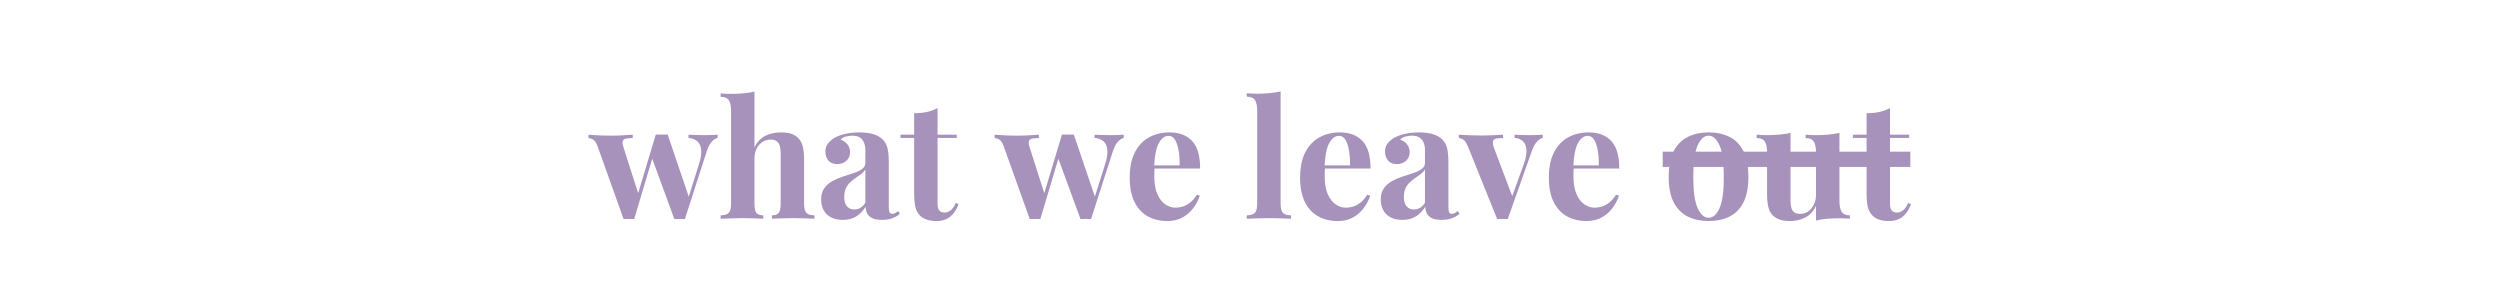 <svg xmlns="http://www.w3.org/2000/svg" xmlns:xlink="http://www.w3.org/1999/xlink" width="1640" zoomAndPan="magnify" viewBox="0 0 1230 150" height="200" preserveAspectRatio="xMidYMid meet" version="1.2"><defs/><g id="006006f398"><g style="fill:#a692ba;fill-opacity:1;"><g transform="translate(290.093, 107.625)"><path style="stroke:none" d="M 21.203 -41.359 L 21.203 -39.688 C 20.023 -39.688 18.992 -39.617 18.109 -39.484 C 17.234 -39.348 16.648 -38.957 16.359 -38.312 C 16.066 -37.676 16.16 -36.641 16.641 -35.203 L 24.234 -11.438 L 23.203 -10.312 L 32.562 -41.438 L 34.156 -40.719 L 21.922 0.156 C 21.066 0.102 20.211 0.078 19.359 0.078 C 18.504 0.078 17.625 0.102 16.719 0.156 L 4.078 -35.203 C 3.328 -37.336 2.508 -38.617 1.625 -39.047 C 0.75 -39.473 0.02 -39.688 -0.562 -39.688 L -0.562 -41.359 C 1.145 -41.203 2.914 -41.082 4.75 -41 C 6.594 -40.914 8.609 -40.875 10.797 -40.875 C 12.453 -40.875 14.195 -40.926 16.031 -41.031 C 17.875 -41.145 19.598 -41.254 21.203 -41.359 Z M 62.953 -41.359 L 62.953 -39.766 C 61.941 -39.492 60.984 -38.879 60.078 -37.922 C 59.172 -36.961 58.316 -35.281 57.516 -32.875 L 46.875 0.156 C 46.02 0.102 45.148 0.078 44.266 0.078 C 43.391 0.078 42.531 0.102 41.688 0.156 L 30.406 -30.641 L 32.562 -41.438 C 33.52 -41.383 34.488 -41.367 35.469 -41.391 C 36.457 -41.422 37.438 -41.438 38.406 -41.438 L 49.359 -9.125 L 48.484 -10 L 53.844 -26.953 C 54.75 -29.891 55.094 -32.266 54.875 -34.078 C 54.664 -35.891 54.023 -37.25 52.953 -38.156 C 51.891 -39.062 50.453 -39.598 48.641 -39.766 L 48.641 -41.359 C 49.492 -41.305 50.41 -41.266 51.391 -41.234 C 52.379 -41.211 53.367 -41.188 54.359 -41.156 C 55.348 -41.133 56.188 -41.125 56.875 -41.125 C 57.945 -41.125 59.055 -41.148 60.203 -41.203 C 61.348 -41.254 62.266 -41.305 62.953 -41.359 Z M 62.953 -41.359 "/></g></g><g style="fill:#a692ba;fill-opacity:1;"><g transform="translate(353.047, 107.625)"><path style="stroke:none" d="M 18.156 -62.562 L 18.156 -35.047 C 19.488 -37.816 21.285 -39.75 23.547 -40.844 C 25.816 -41.938 28.367 -42.484 31.203 -42.484 C 33.492 -42.484 35.332 -42.203 36.719 -41.641 C 38.102 -41.078 39.195 -40.316 40 -39.359 C 40.906 -38.348 41.555 -37.039 41.953 -35.438 C 42.359 -33.844 42.562 -31.68 42.562 -28.953 L 42.562 -7.438 C 42.562 -5.195 42.945 -3.676 43.719 -2.875 C 44.488 -2.082 45.812 -1.688 47.688 -1.688 L 47.688 0 C 46.664 -0.051 45.129 -0.113 43.078 -0.188 C 41.023 -0.27 39.039 -0.312 37.125 -0.312 C 35.039 -0.312 33.023 -0.27 31.078 -0.188 C 29.129 -0.113 27.676 -0.051 26.719 0 L 26.719 -1.688 C 28.32 -1.688 29.441 -2.082 30.078 -2.875 C 30.723 -3.676 31.047 -5.195 31.047 -7.438 L 31.047 -32.312 C 31.047 -33.645 30.91 -34.805 30.641 -35.797 C 30.367 -36.785 29.875 -37.555 29.156 -38.109 C 28.438 -38.672 27.41 -38.953 26.078 -38.953 C 24.641 -38.953 23.316 -38.566 22.109 -37.797 C 20.91 -37.023 19.953 -35.945 19.234 -34.562 C 18.516 -33.176 18.156 -31.578 18.156 -29.766 L 18.156 -7.438 C 18.156 -5.195 18.473 -3.676 19.109 -2.875 C 19.754 -2.082 20.879 -1.688 22.484 -1.688 L 22.484 0 C 21.523 -0.051 20.109 -0.113 18.234 -0.188 C 16.367 -0.27 14.477 -0.312 12.562 -0.312 C 10.477 -0.312 8.383 -0.27 6.281 -0.188 C 4.176 -0.113 2.586 -0.051 1.516 0 L 1.516 -1.688 C 3.379 -1.688 4.695 -2.082 5.469 -2.875 C 6.25 -3.676 6.641 -5.195 6.641 -7.438 L 6.641 -52.953 C 6.641 -55.359 6.281 -57.133 5.562 -58.281 C 4.844 -59.426 3.492 -60 1.516 -60 L 1.516 -61.688 C 3.223 -61.52 4.879 -61.438 6.484 -61.438 C 8.672 -61.438 10.75 -61.531 12.719 -61.719 C 14.695 -61.906 16.508 -62.188 18.156 -62.562 Z M 18.156 -62.562 "/></g></g><g style="fill:#a692ba;fill-opacity:1;"><g transform="translate(401.682, 107.625)"><path style="stroke:none" d="M 12.953 0.562 C 10.555 0.562 8.555 0.109 6.953 -0.797 C 5.359 -1.703 4.188 -2.914 3.438 -4.438 C 2.688 -5.957 2.312 -7.625 2.312 -9.438 C 2.312 -11.727 2.832 -13.594 3.875 -15.031 C 4.914 -16.477 6.266 -17.656 7.922 -18.562 C 9.578 -19.469 11.32 -20.211 13.156 -20.797 C 15 -21.391 16.758 -21.961 18.438 -22.516 C 20.113 -23.078 21.473 -23.742 22.516 -24.516 C 23.555 -25.297 24.078 -26.297 24.078 -27.516 L 24.078 -33.766 C 24.078 -35.148 23.848 -36.391 23.391 -37.484 C 22.941 -38.578 22.25 -39.414 21.312 -40 C 20.383 -40.582 19.176 -40.875 17.688 -40.875 C 16.613 -40.875 15.539 -40.727 14.469 -40.438 C 13.406 -40.145 12.531 -39.648 11.844 -38.953 C 13.332 -38.422 14.488 -37.609 15.312 -36.516 C 16.145 -35.422 16.562 -34.18 16.562 -32.797 C 16.562 -30.984 15.93 -29.539 14.672 -28.469 C 13.422 -27.406 11.941 -26.875 10.234 -26.875 C 8.316 -26.875 6.863 -27.473 5.875 -28.672 C 4.895 -29.879 4.406 -31.336 4.406 -33.047 C 4.406 -34.586 4.789 -35.863 5.562 -36.875 C 6.332 -37.895 7.41 -38.859 8.797 -39.766 C 10.297 -40.617 12.098 -41.285 14.203 -41.766 C 16.305 -42.242 18.586 -42.484 21.047 -42.484 C 23.492 -42.484 25.703 -42.227 27.672 -41.719 C 29.648 -41.207 31.305 -40.285 32.641 -38.953 C 33.867 -37.734 34.664 -36.227 35.031 -34.438 C 35.406 -32.656 35.594 -30.406 35.594 -27.688 L 35.594 -5.922 C 35.594 -4.586 35.727 -3.664 36 -3.156 C 36.27 -2.656 36.723 -2.406 37.359 -2.406 C 37.836 -2.406 38.301 -2.535 38.75 -2.797 C 39.207 -3.066 39.703 -3.391 40.234 -3.766 L 41.047 -2.406 C 39.922 -1.438 38.625 -0.695 37.156 -0.188 C 35.688 0.312 34.047 0.562 32.234 0.562 C 30.266 0.562 28.691 0.281 27.516 -0.281 C 26.348 -0.844 25.508 -1.602 25 -2.562 C 24.488 -3.52 24.234 -4.641 24.234 -5.922 C 22.953 -3.891 21.406 -2.301 19.594 -1.156 C 17.781 -0.008 15.566 0.562 12.953 0.562 Z M 18.641 -4.562 C 19.703 -4.562 20.672 -4.812 21.547 -5.312 C 22.43 -5.82 23.273 -6.664 24.078 -7.844 L 24.078 -24.234 C 23.598 -23.441 22.93 -22.723 22.078 -22.078 C 21.223 -21.441 20.316 -20.789 19.359 -20.125 C 18.398 -19.457 17.477 -18.723 16.594 -17.922 C 15.719 -17.117 15.016 -16.129 14.484 -14.953 C 13.953 -13.785 13.688 -12.375 13.688 -10.719 C 13.688 -8.633 14.141 -7.086 15.047 -6.078 C 15.953 -5.066 17.148 -4.562 18.641 -4.562 Z M 18.641 -4.562 "/></g></g><g style="fill:#a692ba;fill-opacity:1;"><g transform="translate(443.118, 107.625)"><path style="stroke:none" d="M 18.156 -54.484 L 18.156 -41.359 L 27.594 -41.359 L 27.594 -39.766 L 18.156 -39.766 L 18.156 -7.438 C 18.156 -5.844 18.445 -4.711 19.031 -4.047 C 19.625 -3.379 20.508 -3.047 21.688 -3.047 C 22.645 -3.047 23.602 -3.406 24.562 -4.125 C 25.52 -4.844 26.375 -6.082 27.125 -7.844 L 28.484 -7.125 C 27.629 -4.719 26.332 -2.738 24.594 -1.188 C 22.863 0.352 20.504 1.125 17.516 1.125 C 15.754 1.125 14.207 0.895 12.875 0.438 C 11.539 -0.008 10.422 -0.688 9.516 -1.594 C 8.348 -2.77 7.578 -4.223 7.203 -5.953 C 6.828 -7.691 6.641 -9.945 6.641 -12.719 L 6.641 -39.766 L -0.078 -39.766 L -0.078 -41.359 L 6.641 -41.359 L 6.641 -51.922 C 8.879 -51.922 10.945 -52.117 12.844 -52.516 C 14.738 -52.922 16.508 -53.578 18.156 -54.484 Z M 18.156 -54.484 "/></g></g><g style="fill:#a692ba;fill-opacity:1;"><g transform="translate(471.275, 107.625)"><path style="stroke:none" d=""/></g></g><g style="fill:#a692ba;fill-opacity:1;"><g transform="translate(489.914, 107.625)"><path style="stroke:none" d="M 21.203 -41.359 L 21.203 -39.688 C 20.023 -39.688 18.992 -39.617 18.109 -39.484 C 17.234 -39.348 16.648 -38.957 16.359 -38.312 C 16.066 -37.676 16.16 -36.641 16.641 -35.203 L 24.234 -11.438 L 23.203 -10.312 L 32.562 -41.438 L 34.156 -40.719 L 21.922 0.156 C 21.066 0.102 20.211 0.078 19.359 0.078 C 18.504 0.078 17.625 0.102 16.719 0.156 L 4.078 -35.203 C 3.328 -37.336 2.508 -38.617 1.625 -39.047 C 0.75 -39.473 0.02 -39.688 -0.562 -39.688 L -0.562 -41.359 C 1.145 -41.203 2.914 -41.082 4.75 -41 C 6.594 -40.914 8.609 -40.875 10.797 -40.875 C 12.453 -40.875 14.195 -40.926 16.031 -41.031 C 17.875 -41.145 19.598 -41.254 21.203 -41.359 Z M 62.953 -41.359 L 62.953 -39.766 C 61.941 -39.492 60.984 -38.879 60.078 -37.922 C 59.172 -36.961 58.316 -35.281 57.516 -32.875 L 46.875 0.156 C 46.02 0.102 45.148 0.078 44.266 0.078 C 43.391 0.078 42.531 0.102 41.688 0.156 L 30.406 -30.641 L 32.562 -41.438 C 33.52 -41.383 34.488 -41.367 35.469 -41.391 C 36.457 -41.422 37.438 -41.438 38.406 -41.438 L 49.359 -9.125 L 48.484 -10 L 53.844 -26.953 C 54.75 -29.891 55.094 -32.266 54.875 -34.078 C 54.664 -35.891 54.023 -37.25 52.953 -38.156 C 51.891 -39.062 50.453 -39.598 48.641 -39.766 L 48.641 -41.359 C 49.492 -41.305 50.41 -41.266 51.391 -41.234 C 52.379 -41.211 53.367 -41.188 54.359 -41.156 C 55.348 -41.133 56.188 -41.125 56.875 -41.125 C 57.945 -41.125 59.055 -41.148 60.203 -41.203 C 61.348 -41.254 62.266 -41.305 62.953 -41.359 Z M 62.953 -41.359 "/></g></g><g style="fill:#a692ba;fill-opacity:1;"><g transform="translate(552.868, 107.625)"><path style="stroke:none" d="M 22.562 -42.484 C 27.25 -42.484 30.926 -41.094 33.594 -38.312 C 36.258 -35.539 37.594 -31.008 37.594 -24.719 L 11.281 -24.719 L 11.125 -26.234 L 27.516 -26.234 C 27.566 -28.848 27.406 -31.258 27.031 -33.469 C 26.664 -35.688 26.082 -37.461 25.281 -38.797 C 24.477 -40.129 23.41 -40.797 22.078 -40.797 C 20.211 -40.797 18.625 -39.625 17.312 -37.281 C 16.008 -34.938 15.223 -31.039 14.953 -25.594 L 15.203 -25.125 C 15.148 -24.477 15.109 -23.805 15.078 -23.109 C 15.055 -22.422 15.047 -21.703 15.047 -20.953 C 15.047 -17.273 15.562 -14.289 16.594 -12 C 17.633 -9.707 18.953 -8.039 20.547 -7 C 22.148 -5.957 23.781 -5.438 25.438 -5.438 C 26.562 -5.438 27.723 -5.609 28.922 -5.953 C 30.117 -6.305 31.332 -6.945 32.562 -7.875 C 33.789 -8.812 34.938 -10.133 36 -11.844 L 37.438 -11.359 C 36.801 -9.328 35.785 -7.352 34.391 -5.438 C 33.004 -3.52 31.242 -1.945 29.109 -0.719 C 26.984 0.508 24.426 1.125 21.438 1.125 C 17.812 1.125 14.613 0.352 11.844 -1.188 C 9.07 -2.738 6.895 -5.086 5.312 -8.234 C 3.738 -11.379 2.953 -15.379 2.953 -20.234 C 2.953 -25.203 3.789 -29.336 5.469 -32.641 C 7.156 -35.941 9.477 -38.406 12.438 -40.031 C 15.395 -41.664 18.77 -42.484 22.562 -42.484 Z M 22.562 -42.484 "/></g></g><g style="fill:#a692ba;fill-opacity:1;"><g transform="translate(593.184, 107.625)"><path style="stroke:none" d=""/></g></g><g style="fill:#a692ba;fill-opacity:1;"><g transform="translate(611.822, 107.625)"><path style="stroke:none" d="M 18.234 -62.641 L 18.234 -7.438 C 18.234 -5.195 18.617 -3.676 19.391 -2.875 C 20.172 -2.082 21.492 -1.688 23.359 -1.688 L 23.359 0 C 22.348 -0.051 20.828 -0.113 18.797 -0.188 C 16.773 -0.27 14.723 -0.312 12.641 -0.312 C 10.555 -0.312 8.461 -0.27 6.359 -0.188 C 4.254 -0.113 2.664 -0.051 1.594 0 L 1.594 -1.688 C 3.469 -1.688 4.789 -2.082 5.562 -2.875 C 6.332 -3.676 6.719 -5.195 6.719 -7.438 L 6.719 -53.047 C 6.719 -55.441 6.359 -57.211 5.641 -58.359 C 4.922 -59.504 3.57 -60.078 1.594 -60.078 L 1.594 -61.766 C 3.301 -61.598 4.957 -61.516 6.562 -61.516 C 8.75 -61.516 10.828 -61.609 12.797 -61.797 C 14.773 -61.984 16.586 -62.266 18.234 -62.641 Z M 18.234 -62.641 "/></g></g><g style="fill:#a692ba;fill-opacity:1;"><g transform="translate(636.699, 107.625)"><path style="stroke:none" d="M 22.562 -42.484 C 27.25 -42.484 30.926 -41.094 33.594 -38.312 C 36.258 -35.539 37.594 -31.008 37.594 -24.719 L 11.281 -24.719 L 11.125 -26.234 L 27.516 -26.234 C 27.566 -28.848 27.406 -31.258 27.031 -33.469 C 26.664 -35.688 26.082 -37.461 25.281 -38.797 C 24.477 -40.129 23.41 -40.797 22.078 -40.797 C 20.211 -40.797 18.625 -39.625 17.312 -37.281 C 16.008 -34.938 15.223 -31.039 14.953 -25.594 L 15.203 -25.125 C 15.148 -24.477 15.109 -23.805 15.078 -23.109 C 15.055 -22.422 15.047 -21.703 15.047 -20.953 C 15.047 -17.273 15.562 -14.289 16.594 -12 C 17.633 -9.707 18.953 -8.039 20.547 -7 C 22.148 -5.957 23.781 -5.438 25.438 -5.438 C 26.562 -5.438 27.723 -5.609 28.922 -5.953 C 30.117 -6.305 31.332 -6.945 32.562 -7.875 C 33.789 -8.812 34.938 -10.133 36 -11.844 L 37.438 -11.359 C 36.801 -9.328 35.785 -7.352 34.391 -5.438 C 33.004 -3.52 31.242 -1.945 29.109 -0.719 C 26.984 0.508 24.426 1.125 21.438 1.125 C 17.812 1.125 14.613 0.352 11.844 -1.188 C 9.07 -2.738 6.895 -5.086 5.312 -8.234 C 3.738 -11.379 2.953 -15.379 2.953 -20.234 C 2.953 -25.203 3.789 -29.336 5.469 -32.641 C 7.156 -35.941 9.477 -38.406 12.438 -40.031 C 15.395 -41.664 18.77 -42.484 22.562 -42.484 Z M 22.562 -42.484 "/></g></g><g style="fill:#a692ba;fill-opacity:1;"><g transform="translate(677.015, 107.625)"><path style="stroke:none" d="M 12.953 0.562 C 10.555 0.562 8.555 0.109 6.953 -0.797 C 5.359 -1.703 4.188 -2.914 3.438 -4.438 C 2.688 -5.957 2.312 -7.625 2.312 -9.438 C 2.312 -11.727 2.832 -13.594 3.875 -15.031 C 4.914 -16.477 6.266 -17.656 7.922 -18.562 C 9.578 -19.469 11.32 -20.211 13.156 -20.797 C 15 -21.391 16.758 -21.961 18.438 -22.516 C 20.113 -23.078 21.473 -23.742 22.516 -24.516 C 23.555 -25.297 24.078 -26.297 24.078 -27.516 L 24.078 -33.766 C 24.078 -35.148 23.848 -36.391 23.391 -37.484 C 22.941 -38.578 22.25 -39.414 21.312 -40 C 20.383 -40.582 19.176 -40.875 17.688 -40.875 C 16.613 -40.875 15.539 -40.727 14.469 -40.438 C 13.406 -40.145 12.531 -39.648 11.844 -38.953 C 13.332 -38.422 14.488 -37.609 15.312 -36.516 C 16.145 -35.422 16.562 -34.18 16.562 -32.797 C 16.562 -30.984 15.93 -29.539 14.672 -28.469 C 13.422 -27.406 11.941 -26.875 10.234 -26.875 C 8.316 -26.875 6.863 -27.473 5.875 -28.672 C 4.895 -29.879 4.406 -31.336 4.406 -33.047 C 4.406 -34.586 4.789 -35.863 5.562 -36.875 C 6.332 -37.895 7.41 -38.859 8.797 -39.766 C 10.297 -40.617 12.098 -41.285 14.203 -41.766 C 16.305 -42.242 18.586 -42.484 21.047 -42.484 C 23.492 -42.484 25.703 -42.227 27.672 -41.719 C 29.648 -41.207 31.305 -40.285 32.641 -38.953 C 33.867 -37.734 34.664 -36.227 35.031 -34.438 C 35.406 -32.656 35.594 -30.406 35.594 -27.688 L 35.594 -5.922 C 35.594 -4.586 35.727 -3.664 36 -3.156 C 36.27 -2.656 36.723 -2.406 37.359 -2.406 C 37.836 -2.406 38.301 -2.535 38.75 -2.797 C 39.207 -3.066 39.703 -3.391 40.234 -3.766 L 41.047 -2.406 C 39.922 -1.438 38.625 -0.695 37.156 -0.188 C 35.688 0.312 34.047 0.562 32.234 0.562 C 30.266 0.562 28.691 0.281 27.516 -0.281 C 26.348 -0.844 25.508 -1.602 25 -2.562 C 24.488 -3.52 24.234 -4.641 24.234 -5.922 C 22.953 -3.891 21.406 -2.301 19.594 -1.156 C 17.781 -0.008 15.566 0.562 12.953 0.562 Z M 18.641 -4.562 C 19.703 -4.562 20.672 -4.812 21.547 -5.312 C 22.43 -5.82 23.273 -6.664 24.078 -7.844 L 24.078 -24.234 C 23.598 -23.441 22.93 -22.723 22.078 -22.078 C 21.223 -21.441 20.316 -20.789 19.359 -20.125 C 18.398 -19.457 17.477 -18.723 16.594 -17.922 C 15.719 -17.117 15.016 -16.129 14.484 -14.953 C 13.953 -13.785 13.688 -12.375 13.688 -10.719 C 13.688 -8.633 14.141 -7.086 15.047 -6.078 C 15.953 -5.066 17.148 -4.562 18.641 -4.562 Z M 18.641 -4.562 "/></g></g><g style="fill:#a692ba;fill-opacity:1;"><g transform="translate(718.451, 107.625)"><path style="stroke:none" d="M 40.562 -41.359 L 40.562 -39.766 C 39.551 -39.492 38.586 -38.863 37.672 -37.875 C 36.766 -36.895 35.891 -35.227 35.047 -32.875 L 23.359 0.156 C 22.504 0.102 21.633 0.078 20.75 0.078 C 19.875 0.078 19.008 0.102 18.156 0.156 L 3.922 -35.203 C 3.066 -37.273 2.223 -38.539 1.391 -39 C 0.566 -39.457 -0.133 -39.688 -0.719 -39.688 L -0.719 -41.359 C 0.988 -41.254 2.758 -41.16 4.594 -41.078 C 6.438 -40.992 8.453 -40.953 10.641 -40.953 C 12.297 -40.953 14.039 -40.992 15.875 -41.078 C 17.719 -41.16 19.441 -41.254 21.047 -41.359 L 21.047 -39.688 C 19.922 -39.688 18.914 -39.629 18.031 -39.516 C 17.156 -39.41 16.555 -39.062 16.234 -38.469 C 15.922 -37.883 15.977 -36.848 16.406 -35.359 L 25.766 -10.562 L 24.953 -9.438 L 31.281 -26.953 C 32.289 -29.836 32.711 -32.195 32.547 -34.031 C 32.391 -35.875 31.805 -37.258 30.797 -38.188 C 29.785 -39.125 28.426 -39.648 26.719 -39.766 L 26.719 -41.359 C 27.52 -41.305 28.383 -41.266 29.312 -41.234 C 30.25 -41.211 31.156 -41.188 32.031 -41.156 C 32.914 -41.133 33.707 -41.125 34.406 -41.125 C 35.469 -41.125 36.582 -41.148 37.75 -41.203 C 38.926 -41.254 39.863 -41.305 40.562 -41.359 Z M 40.562 -41.359 "/></g></g><g style="fill:#a692ba;fill-opacity:1;"><g transform="translate(759.088, 107.625)"><path style="stroke:none" d="M 22.562 -42.484 C 27.25 -42.484 30.926 -41.094 33.594 -38.312 C 36.258 -35.539 37.594 -31.008 37.594 -24.719 L 11.281 -24.719 L 11.125 -26.234 L 27.516 -26.234 C 27.566 -28.848 27.406 -31.258 27.031 -33.469 C 26.664 -35.688 26.082 -37.461 25.281 -38.797 C 24.477 -40.129 23.41 -40.797 22.078 -40.797 C 20.211 -40.797 18.625 -39.625 17.312 -37.281 C 16.008 -34.938 15.223 -31.039 14.953 -25.594 L 15.203 -25.125 C 15.148 -24.477 15.109 -23.805 15.078 -23.109 C 15.055 -22.422 15.047 -21.703 15.047 -20.953 C 15.047 -17.273 15.562 -14.289 16.594 -12 C 17.633 -9.707 18.953 -8.039 20.547 -7 C 22.148 -5.957 23.781 -5.438 25.438 -5.438 C 26.562 -5.438 27.723 -5.609 28.922 -5.953 C 30.117 -6.305 31.332 -6.945 32.562 -7.875 C 33.789 -8.812 34.938 -10.133 36 -11.844 L 37.438 -11.359 C 36.801 -9.328 35.785 -7.352 34.391 -5.438 C 33.004 -3.52 31.242 -1.945 29.109 -0.719 C 26.984 0.508 24.426 1.125 21.438 1.125 C 17.812 1.125 14.613 0.352 11.844 -1.188 C 9.07 -2.738 6.895 -5.086 5.312 -8.234 C 3.738 -11.379 2.953 -15.379 2.953 -20.234 C 2.953 -25.203 3.789 -29.336 5.469 -32.641 C 7.156 -35.941 9.477 -38.406 12.438 -40.031 C 15.395 -41.664 18.77 -42.484 22.562 -42.484 Z M 22.562 -42.484 "/></g></g><g style="fill:#a692ba;fill-opacity:1;"><g transform="translate(799.404, 107.625)"><path style="stroke:none" d=""/></g></g><g style="fill:#a692ba;fill-opacity:1;"><g transform="translate(818.046, 107.625)"><path style="stroke:none" d="M 22.562 -42.484 C 26.457 -42.484 29.867 -41.758 32.797 -40.312 C 35.734 -38.875 38.023 -36.555 39.672 -33.359 C 41.328 -30.16 42.156 -25.922 42.156 -20.641 C 42.156 -15.359 41.328 -11.129 39.672 -7.953 C 38.023 -4.785 35.734 -2.477 32.797 -1.031 C 29.867 0.406 26.457 1.125 22.562 1.125 C 18.77 1.125 15.395 0.406 12.438 -1.031 C 9.477 -2.477 7.156 -4.785 5.469 -7.953 C 3.789 -11.129 2.953 -15.359 2.953 -20.641 C 2.953 -25.922 3.789 -30.16 5.469 -33.359 C 7.156 -36.555 9.477 -38.875 12.438 -40.312 C 15.395 -41.758 18.77 -42.484 22.562 -42.484 Z M 22.562 -40.875 C 20.426 -40.875 18.641 -39.285 17.203 -36.109 C 15.766 -32.941 15.047 -27.785 15.047 -20.641 C 15.047 -13.492 15.766 -8.348 17.203 -5.203 C 18.641 -2.055 20.426 -0.484 22.562 -0.484 C 24.75 -0.484 26.547 -2.055 27.953 -5.203 C 29.367 -8.348 30.078 -13.492 30.078 -20.641 C 30.078 -27.785 29.367 -32.941 27.953 -36.109 C 26.547 -39.285 24.75 -40.875 22.562 -40.875 Z M 22.562 -40.875 "/></g></g><g style="fill:#a692ba;fill-opacity:1;"><g transform="translate(863.242, 107.625)"><path style="stroke:none" d="M 41.766 -42.234 L 41.766 -8.719 C 41.766 -6.32 42.133 -4.551 42.875 -3.406 C 43.625 -2.258 44.957 -1.688 46.875 -1.688 L 46.875 0 C 45.227 -0.156 43.578 -0.234 41.922 -0.234 C 39.68 -0.234 37.598 -0.156 35.672 0 C 33.754 0.156 31.941 0.445 30.234 0.875 L 30.234 -6.312 C 28.953 -3.645 27.176 -1.738 24.906 -0.594 C 22.645 0.551 20.129 1.125 17.359 1.125 C 15.117 1.125 13.305 0.828 11.922 0.234 C 10.535 -0.348 9.441 -1.094 8.641 -2 C 7.734 -3.008 7.094 -4.344 6.719 -6 C 6.344 -7.656 6.156 -9.789 6.156 -12.406 L 6.156 -32.641 C 6.156 -35.035 5.797 -36.805 5.078 -37.953 C 4.359 -39.109 3.016 -39.688 1.047 -39.688 L 1.047 -41.359 C 2.742 -41.203 4.395 -41.125 6 -41.125 C 8.238 -41.125 10.332 -41.219 12.281 -41.406 C 14.227 -41.594 16.031 -41.867 17.688 -42.234 L 17.688 -9.125 C 17.688 -7.789 17.805 -6.613 18.047 -5.594 C 18.285 -4.582 18.75 -3.797 19.438 -3.234 C 20.133 -2.68 21.148 -2.406 22.484 -2.406 C 23.922 -2.406 25.211 -2.801 26.359 -3.594 C 27.504 -4.395 28.438 -5.504 29.156 -6.922 C 29.875 -8.336 30.234 -9.926 30.234 -11.688 L 30.234 -32.641 C 30.234 -35.035 29.875 -36.805 29.156 -37.953 C 28.438 -39.109 27.094 -39.688 25.125 -39.688 L 25.125 -41.359 C 26.832 -41.203 28.484 -41.125 30.078 -41.125 C 32.316 -41.125 34.41 -41.219 36.359 -41.406 C 38.305 -41.594 40.109 -41.867 41.766 -42.234 Z M 41.766 -42.234 "/></g></g><g style="fill:#a692ba;fill-opacity:1;"><g transform="translate(911.717, 107.625)"><path style="stroke:none" d="M 18.156 -54.484 L 18.156 -41.359 L 27.594 -41.359 L 27.594 -39.766 L 18.156 -39.766 L 18.156 -7.438 C 18.156 -5.844 18.445 -4.711 19.031 -4.047 C 19.625 -3.379 20.508 -3.047 21.688 -3.047 C 22.645 -3.047 23.602 -3.406 24.562 -4.125 C 25.52 -4.844 26.375 -6.082 27.125 -7.844 L 28.484 -7.125 C 27.629 -4.719 26.332 -2.738 24.594 -1.188 C 22.863 0.352 20.504 1.125 17.516 1.125 C 15.754 1.125 14.207 0.895 12.875 0.438 C 11.539 -0.008 10.422 -0.688 9.516 -1.594 C 8.348 -2.77 7.578 -4.223 7.203 -5.953 C 6.828 -7.691 6.641 -9.945 6.641 -12.719 L 6.641 -39.766 L -0.078 -39.766 L -0.078 -41.359 L 6.641 -41.359 L 6.641 -51.922 C 8.879 -51.922 10.945 -52.117 12.844 -52.516 C 14.738 -52.922 16.508 -53.578 18.156 -54.484 Z M 18.156 -54.484 "/></g></g><path style=" stroke:none;fill-rule:nonzero;fill:#a692ba;fill-opacity:1;" d="M 818.047 74.625 L 939.887 74.625 L 939.887 82.125 L 818.047 82.125 Z M 818.047 74.625 "/></g></svg>